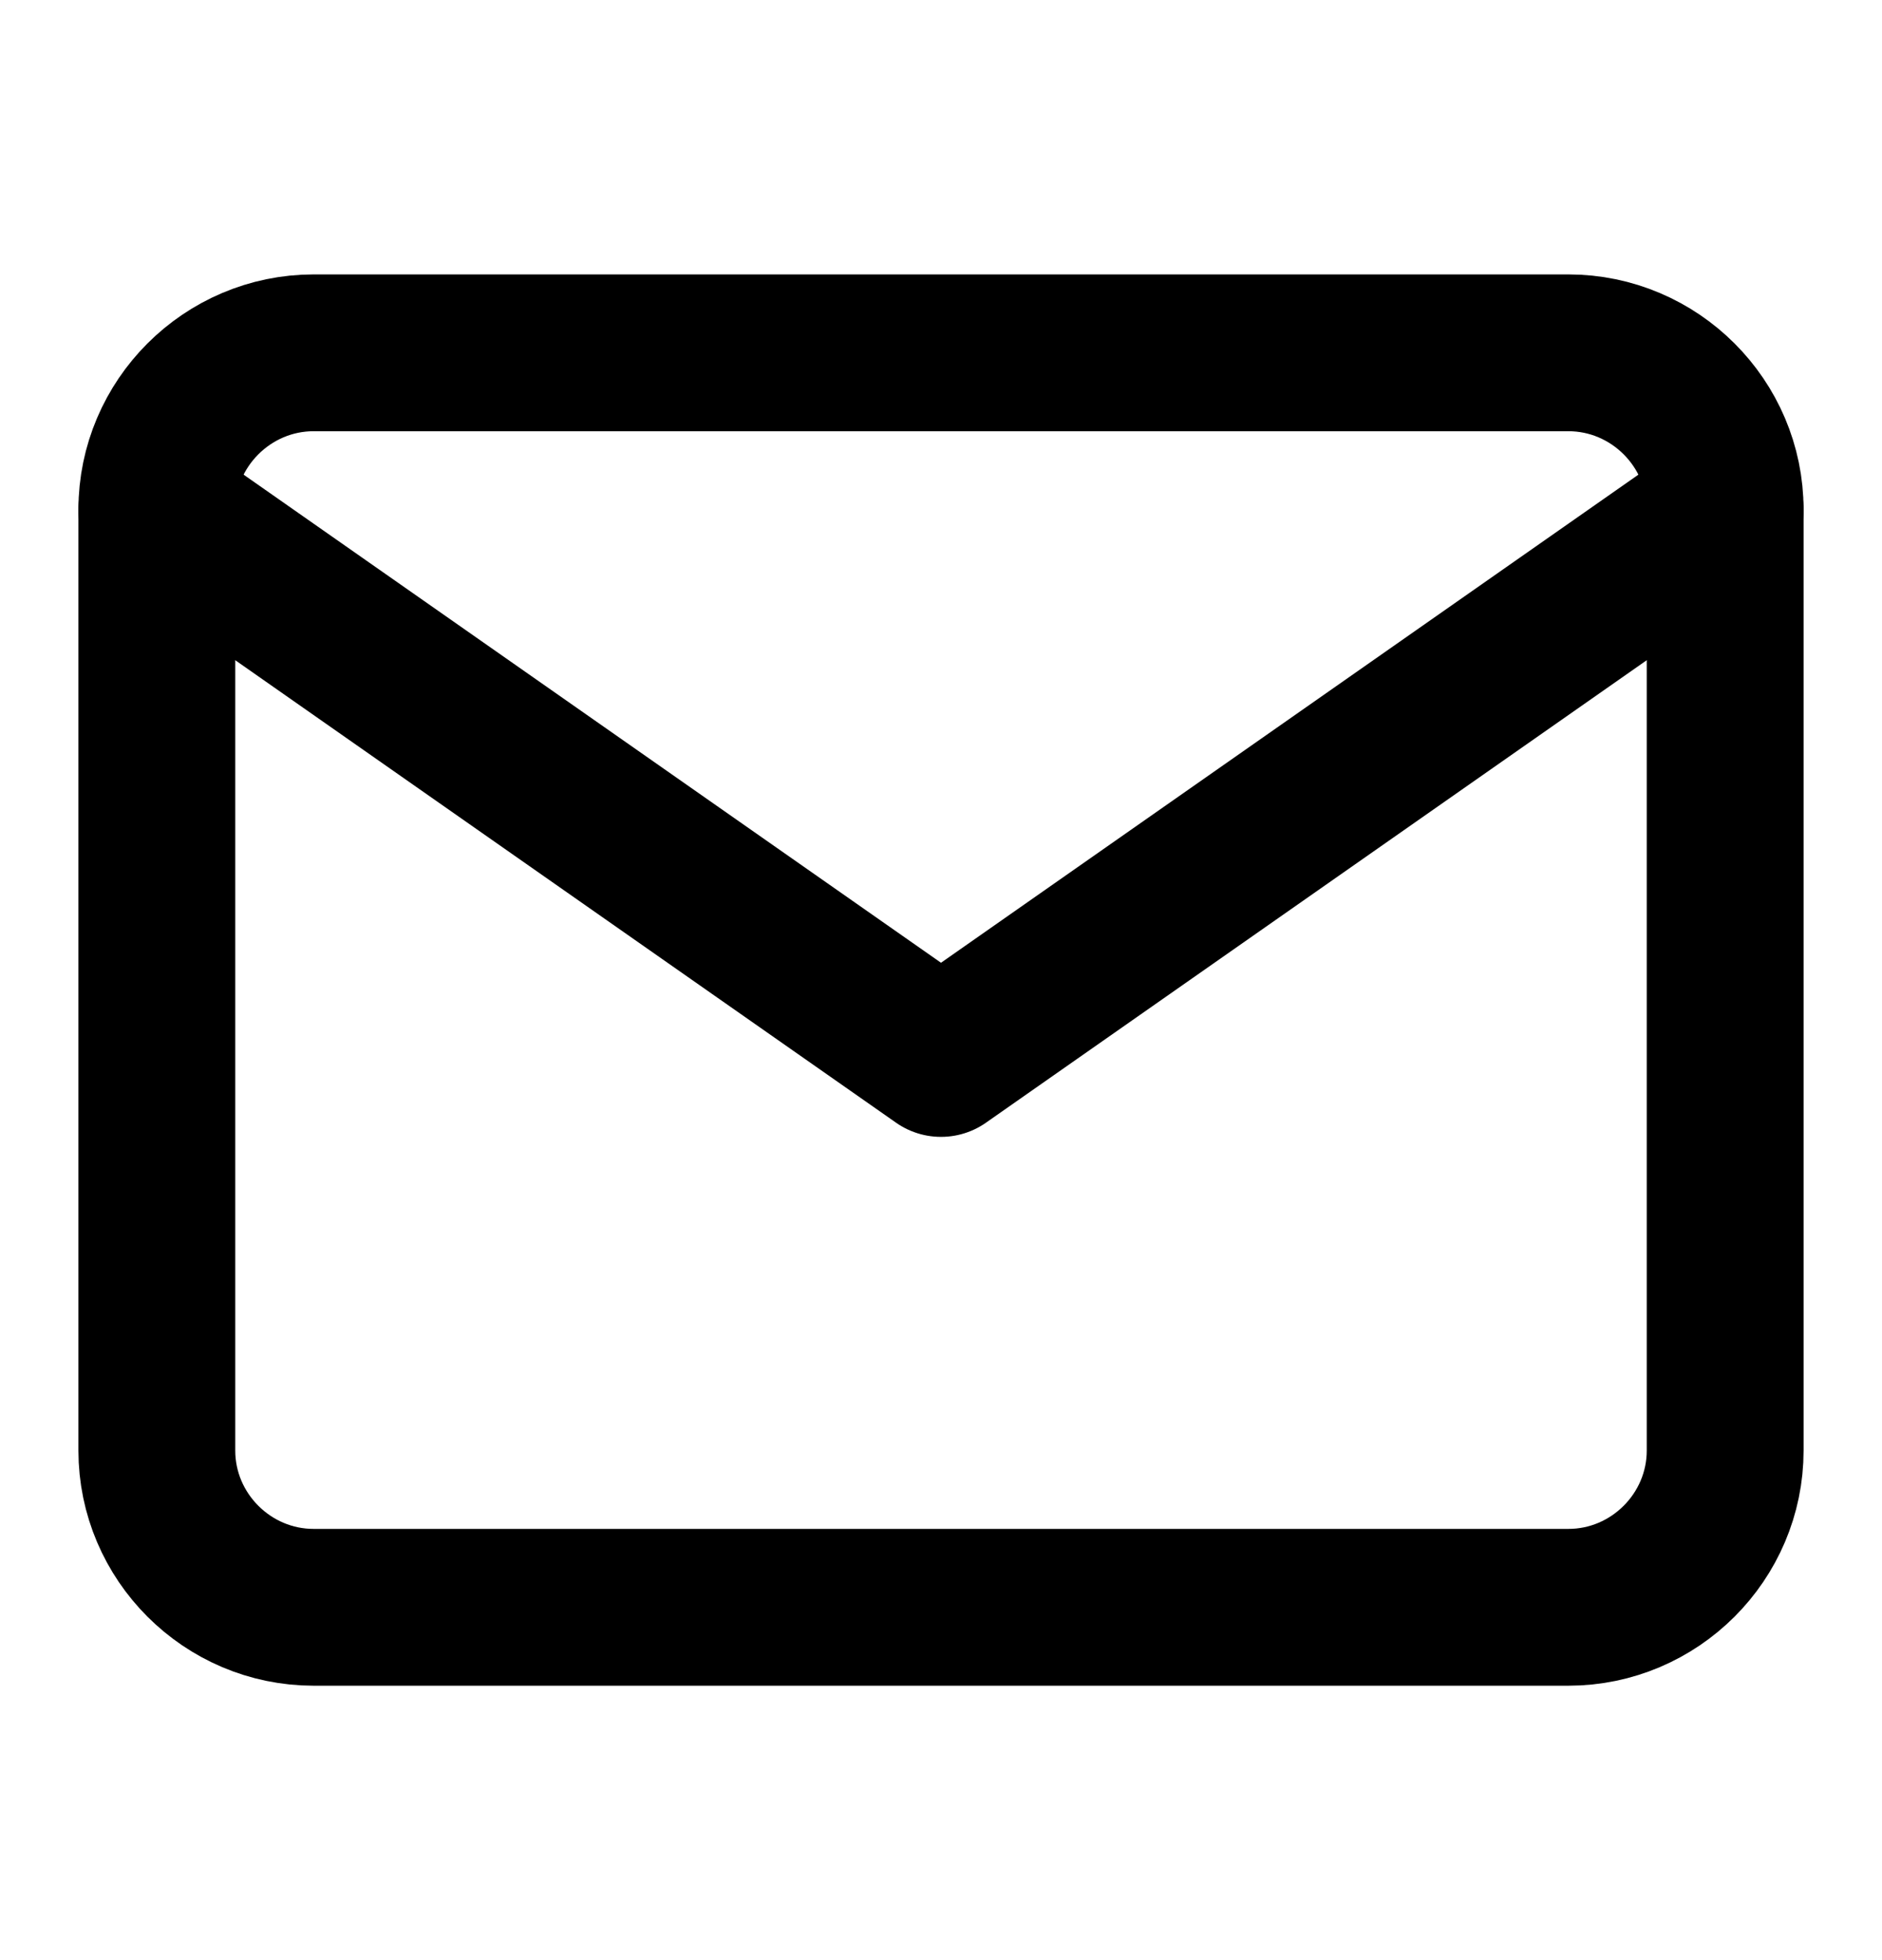<svg width="24" height="25" viewBox="0 0 24 25" fill="none" xmlns="http://www.w3.org/2000/svg">
<g id="fi:mail">
<path id="Vector" d="M4 4.5H20C21.1 4.5 22 5.4 22 6.5V18.5C22 19.6 21.1 20.5 20 20.5H4C2.9 20.5 2 19.6 2 18.5V6.5C2 5.4 2.9 4.5 4 4.5Z" stroke="black" stroke-width="2" stroke-linecap="round" stroke-linejoin="round"/>
<path id="Vector_2" d="M22 6.5L12 13.5L2 6.5" stroke="black" stroke-width="2" stroke-linecap="round" stroke-linejoin="round"/>
</g>
</svg>
